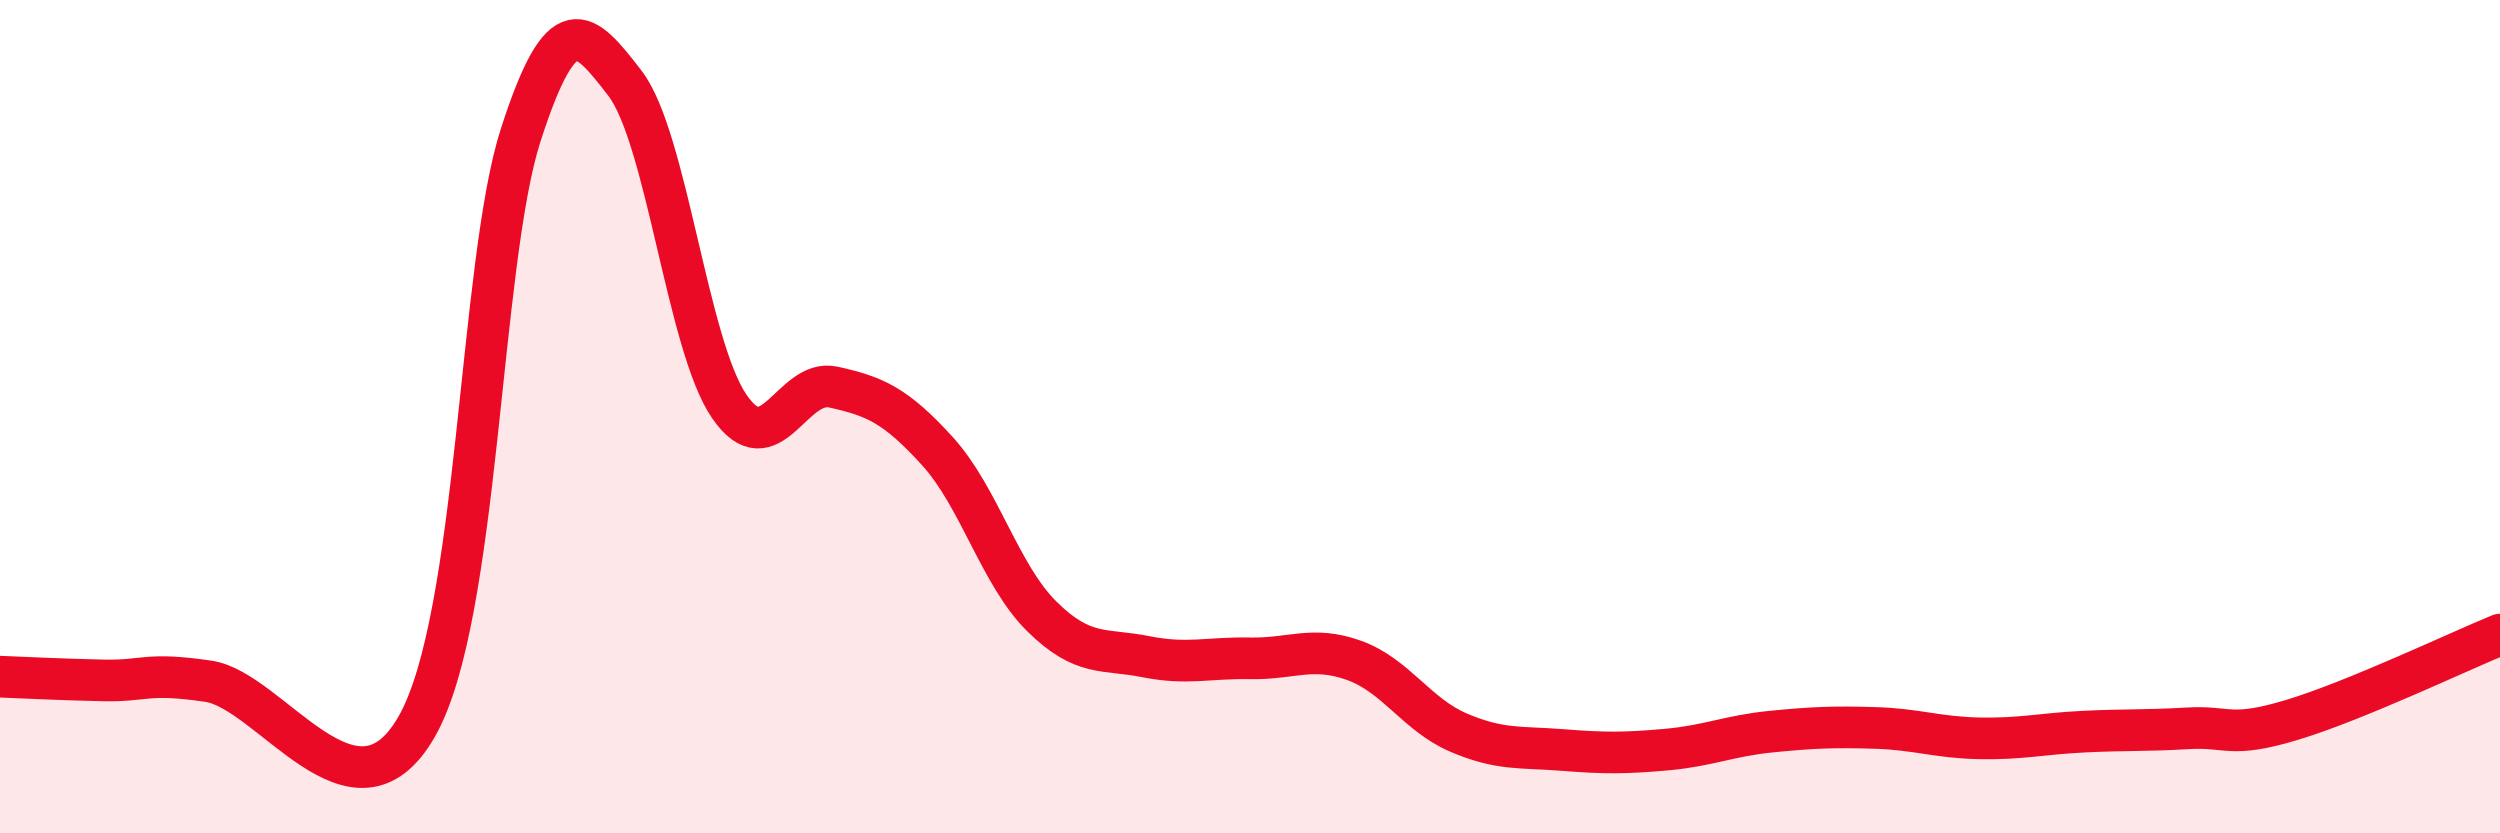 
    <svg width="60" height="20" viewBox="0 0 60 20" xmlns="http://www.w3.org/2000/svg">
      <path
        d="M 0,16.24 C 0.5,16.26 1.5,16.31 2.5,16.33 C 3.5,16.35 3.5,16.13 5,16.35 C 6.5,16.57 8.5,20.06 10,17.44 C 11.5,14.82 11.5,6.32 12.5,3.23 C 13.5,0.14 14,0.7 15,2 C 16,3.3 16.5,8.29 17.5,9.75 C 18.5,11.21 19,9.07 20,9.29 C 21,9.51 21.5,9.73 22.5,10.83 C 23.5,11.93 24,13.8 25,14.79 C 26,15.78 26.5,15.56 27.5,15.76 C 28.5,15.96 29,15.78 30,15.8 C 31,15.82 31.5,15.49 32.5,15.85 C 33.5,16.21 34,17.15 35,17.58 C 36,18.01 36.5,17.92 37.5,18 C 38.5,18.08 39,18.08 40,17.99 C 41,17.9 41.5,17.66 42.5,17.56 C 43.5,17.46 44,17.44 45,17.47 C 46,17.5 46.5,17.7 47.5,17.72 C 48.5,17.74 49,17.61 50,17.56 C 51,17.51 51.5,17.54 52.5,17.48 C 53.5,17.42 53.5,17.73 55,17.28 C 56.5,16.83 59,15.64 60,15.23L60 20L0 20Z"
        fill="#EB0A25"
        opacity="0.1"
        stroke-linecap="round"
        stroke-linejoin="round"
      />
      <path
        d="M 0,16.24 C 0.5,16.26 1.5,16.31 2.5,16.33 C 3.5,16.35 3.5,16.13 5,16.35 C 6.5,16.57 8.5,20.06 10,17.44 C 11.5,14.82 11.5,6.32 12.5,3.23 C 13.5,0.14 14,0.7 15,2 C 16,3.3 16.5,8.29 17.5,9.75 C 18.5,11.21 19,9.07 20,9.29 C 21,9.51 21.5,9.73 22.5,10.83 C 23.5,11.93 24,13.8 25,14.79 C 26,15.78 26.5,15.56 27.5,15.76 C 28.5,15.96 29,15.78 30,15.8 C 31,15.82 31.5,15.49 32.5,15.85 C 33.5,16.21 34,17.15 35,17.58 C 36,18.01 36.5,17.92 37.5,18 C 38.5,18.08 39,18.08 40,17.99 C 41,17.9 41.5,17.66 42.5,17.56 C 43.5,17.46 44,17.44 45,17.47 C 46,17.5 46.5,17.7 47.5,17.72 C 48.5,17.74 49,17.61 50,17.56 C 51,17.51 51.5,17.54 52.5,17.48 C 53.5,17.42 53.5,17.73 55,17.28 C 56.5,16.83 59,15.64 60,15.23"
        stroke="#EB0A25"
        stroke-width="1"
        fill="none"
        stroke-linecap="round"
        stroke-linejoin="round"
      />
    </svg>
  